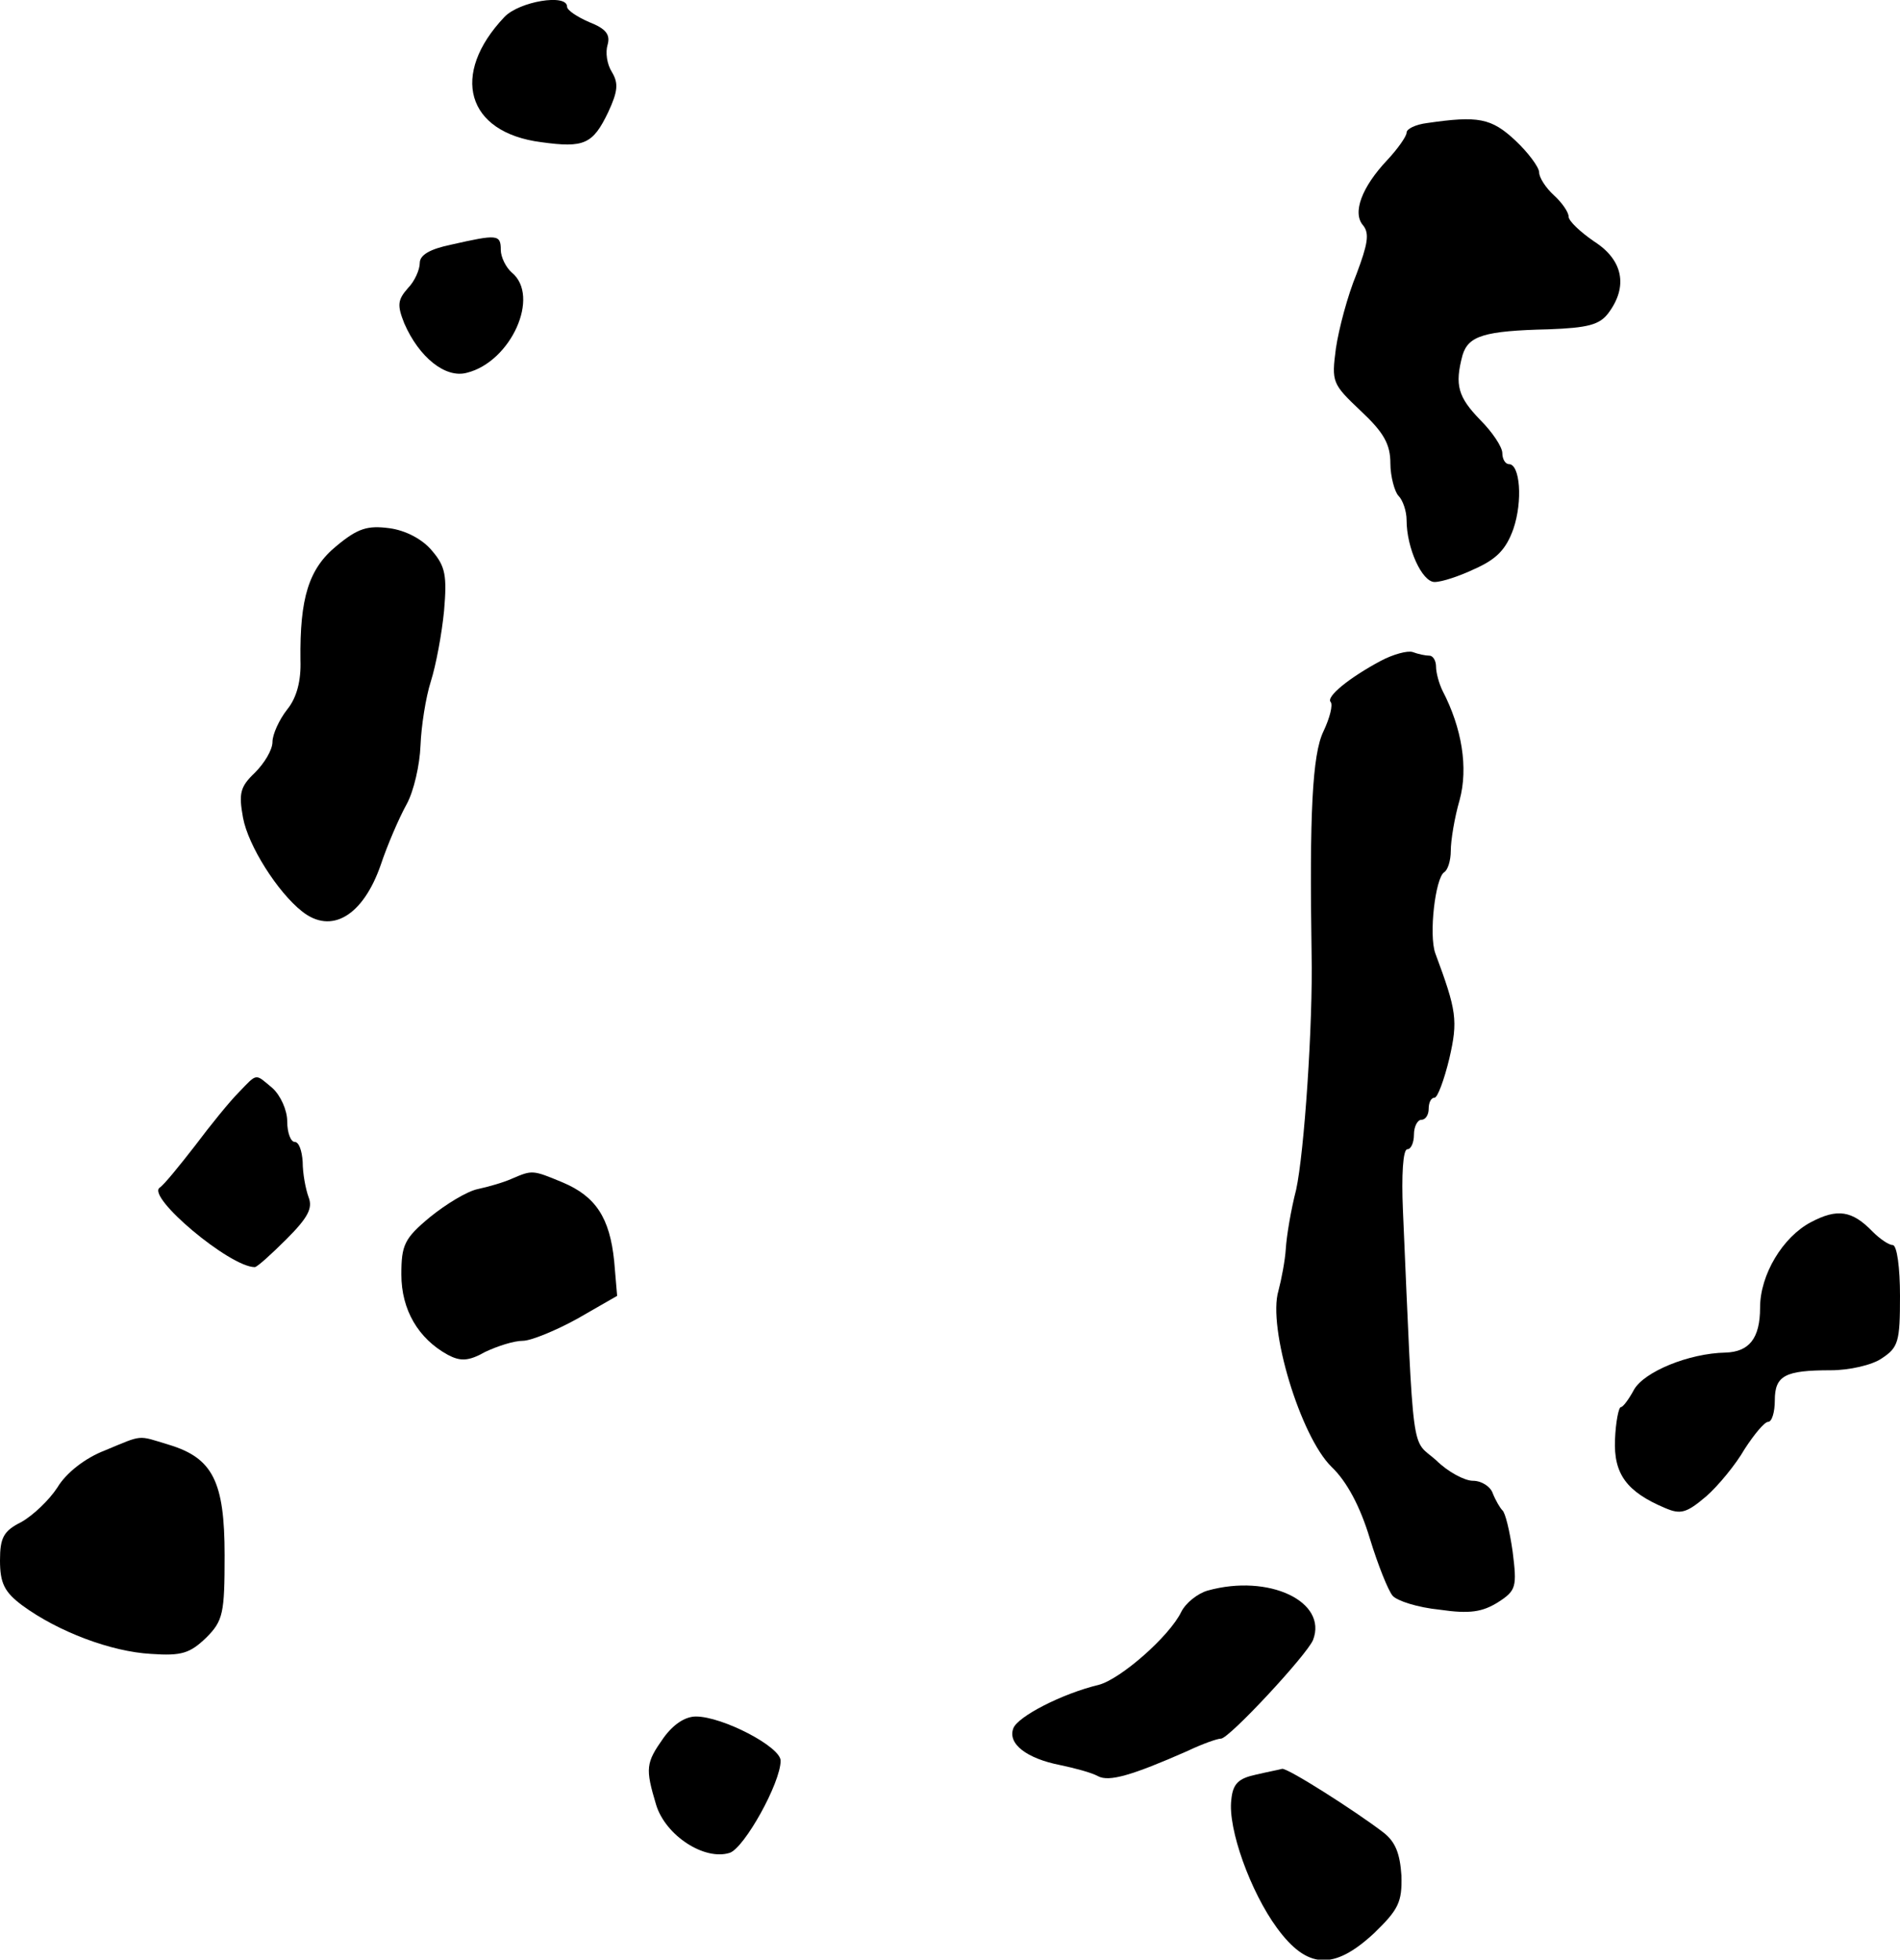 <?xml version="1.0" standalone="no"?>
<!DOCTYPE svg PUBLIC "-//W3C//DTD SVG 20010904//EN"
 "http://www.w3.org/TR/2001/REC-SVG-20010904/DTD/svg10.dtd">
<svg version="1.0" xmlns="http://www.w3.org/2000/svg"
 width="258pt" height="266pt" viewBox="0 0 258 266"
 preserveAspectRatio="xMidYMid meet">
<g transform="translate(0,266) scale(0.1,-0.1)"
fill="#000000" stroke="none">
<path d="M685 2637 c-74 -78 -52 -157 50 -170 58 -8 70 -3 91 41 13 28 14 39
5 54 -7 11 -9 27 -6 37 4 14 -2 22 -25 31 -16 7 -30 16 -30 21 0 18 -65 7 -85
-14z"/>
<path d="M1938 2493 c-16 -2 -28 -8 -28 -13 0 -5 -12 -22 -26 -37 -35 -37 -48
-72 -33 -89 9 -11 6 -26 -9 -66 -12 -29 -24 -74 -28 -101 -6 -46 -5 -48 34
-85 31 -29 40 -45 40 -71 0 -18 6 -39 11 -44 6 -6 11 -21 11 -33 0 -38 21 -84
38 -84 10 0 34 8 55 18 29 13 42 26 52 54 13 38 9 88 -6 88 -5 0 -9 7 -9 15 0
8 -13 28 -30 45 -30 31 -35 47 -24 88 8 26 29 33 117 35 53 2 69 6 81 22 27
36 20 72 -19 97 -19 13 -35 28 -35 34 0 6 -9 19 -20 29 -11 10 -20 24 -20 31
0 7 -15 27 -32 43 -33 31 -51 34 -120 24z"/>
<path d="M613 2328 c-29 -6 -43 -14 -43 -25 0 -9 -7 -25 -16 -34 -14 -16 -15
-23 -5 -48 20 -46 56 -75 85 -67 60 15 100 104 61 136 -8 7 -15 21 -15 31 0
21 -5 21 -67 7z"/>
<path d="M457 1919 c-38 -31 -50 -71 -49 -155 1 -28 -5 -51 -18 -67 -11 -14
-20 -34 -20 -44 0 -11 -11 -29 -24 -42 -20 -19 -22 -28 -16 -61 7 -38 47 -101
80 -127 40 -32 83 -6 107 63 9 27 25 64 35 82 10 18 18 54 19 80 1 26 7 65 14
87 7 22 15 65 18 96 4 47 2 60 -16 81 -13 16 -36 28 -58 31 -30 4 -43 0 -72
-24z"/>
<path d="M1875 1763 c-43 -23 -75 -49 -68 -56 3 -4 -1 -21 -10 -40 -15 -31
-19 -112 -16 -302 2 -94 -10 -270 -21 -320 -7 -27 -13 -63 -14 -80 -1 -16 -6
-42 -10 -57 -15 -50 30 -198 72 -239 21 -20 39 -54 52 -97 11 -36 25 -71 31
-78 6 -7 34 -16 64 -19 41 -6 58 -3 79 10 25 16 26 21 20 69 -4 28 -10 53 -14
56 -3 3 -9 13 -13 23 -3 9 -15 17 -27 17 -11 0 -34 12 -50 28 -34 30 -30 -5
-45 340 -2 46 0 82 6 82 5 0 9 9 9 20 0 11 5 20 10 20 6 0 10 7 10 15 0 8 3
15 8 15 4 0 13 24 20 53 12 52 10 65 -19 143 -9 25 0 102 12 110 5 3 9 16 9
29 0 14 5 45 12 69 12 44 3 98 -23 148 -5 10 -9 25 -9 33 0 8 -4 15 -9 15 -5
0 -15 2 -23 5 -7 2 -26 -3 -43 -12z"/>
<path d="M324 1177 c-12 -12 -38 -44 -59 -72 -21 -27 -42 -53 -48 -57 -19 -12
95 -108 129 -108 3 0 22 17 43 38 29 29 36 42 30 57 -4 11 -8 32 -8 48 -1 15
-5 27 -11 27 -5 0 -10 12 -10 28 0 15 -9 35 -20 45 -24 20 -20 21 -46 -6z"/>
<path d="M695 1060 c-11 -5 -32 -11 -46 -14 -15 -3 -44 -21 -65 -38 -35 -29
-39 -38 -39 -78 0 -48 23 -87 63 -109 17 -9 28 -9 51 4 17 8 39 15 51 15 11 0
45 14 74 30 l54 31 -4 47 c-6 59 -25 88 -70 107 -41 17 -41 17 -69 5z"/>
<path d="M2459 1001 c-38 -20 -69 -71 -69 -116 0 -42 -15 -60 -47 -61 -50 -1
-110 -26 -124 -50 -7 -13 -15 -24 -18 -24 -3 0 -7 -20 -8 -44 -2 -47 16 -71
68 -93 21 -9 29 -7 56 16 16 14 40 43 52 64 13 20 27 37 32 37 5 0 9 13 9 29
0 34 14 41 76 41 25 0 56 7 69 16 23 15 25 23 25 85 0 38 -4 69 -10 69 -5 0
-17 8 -27 18 -28 29 -48 32 -84 13z"/>
<path d="M142 691 c-26 -10 -52 -30 -64 -50 -11 -17 -33 -38 -49 -47 -24 -12
-29 -21 -29 -52 0 -31 6 -43 30 -61 49 -36 121 -63 175 -66 42 -3 53 1 75 22
23 23 25 33 25 112 0 100 -16 132 -76 150 -43 13 -34 14 -87 -8z"/>
<path d="M1640 501 c-14 -4 -30 -17 -36 -29 -16 -33 -82 -91 -112 -99 -50 -12
-110 -43 -116 -59 -8 -21 18 -41 64 -50 19 -4 42 -10 51 -15 15 -8 46 1 121
34 21 10 41 17 46 17 11 0 117 114 125 134 20 52 -60 90 -143 67z"/>
<path d="M901 301 c-24 -34 -25 -41 -10 -91 13 -42 66 -76 100 -65 20 7 69 95
69 125 0 19 -79 60 -115 60 -15 0 -31 -11 -44 -29z"/>
<path d="M1705 251 c-23 -5 -31 -12 -33 -34 -5 -39 26 -125 62 -174 41 -56 77
-58 132 -7 33 32 38 42 37 78 -2 30 -8 46 -25 59 -38 29 -129 87 -137 86 -3
-1 -19 -4 -36 -8z"/>
</g>
</svg>
